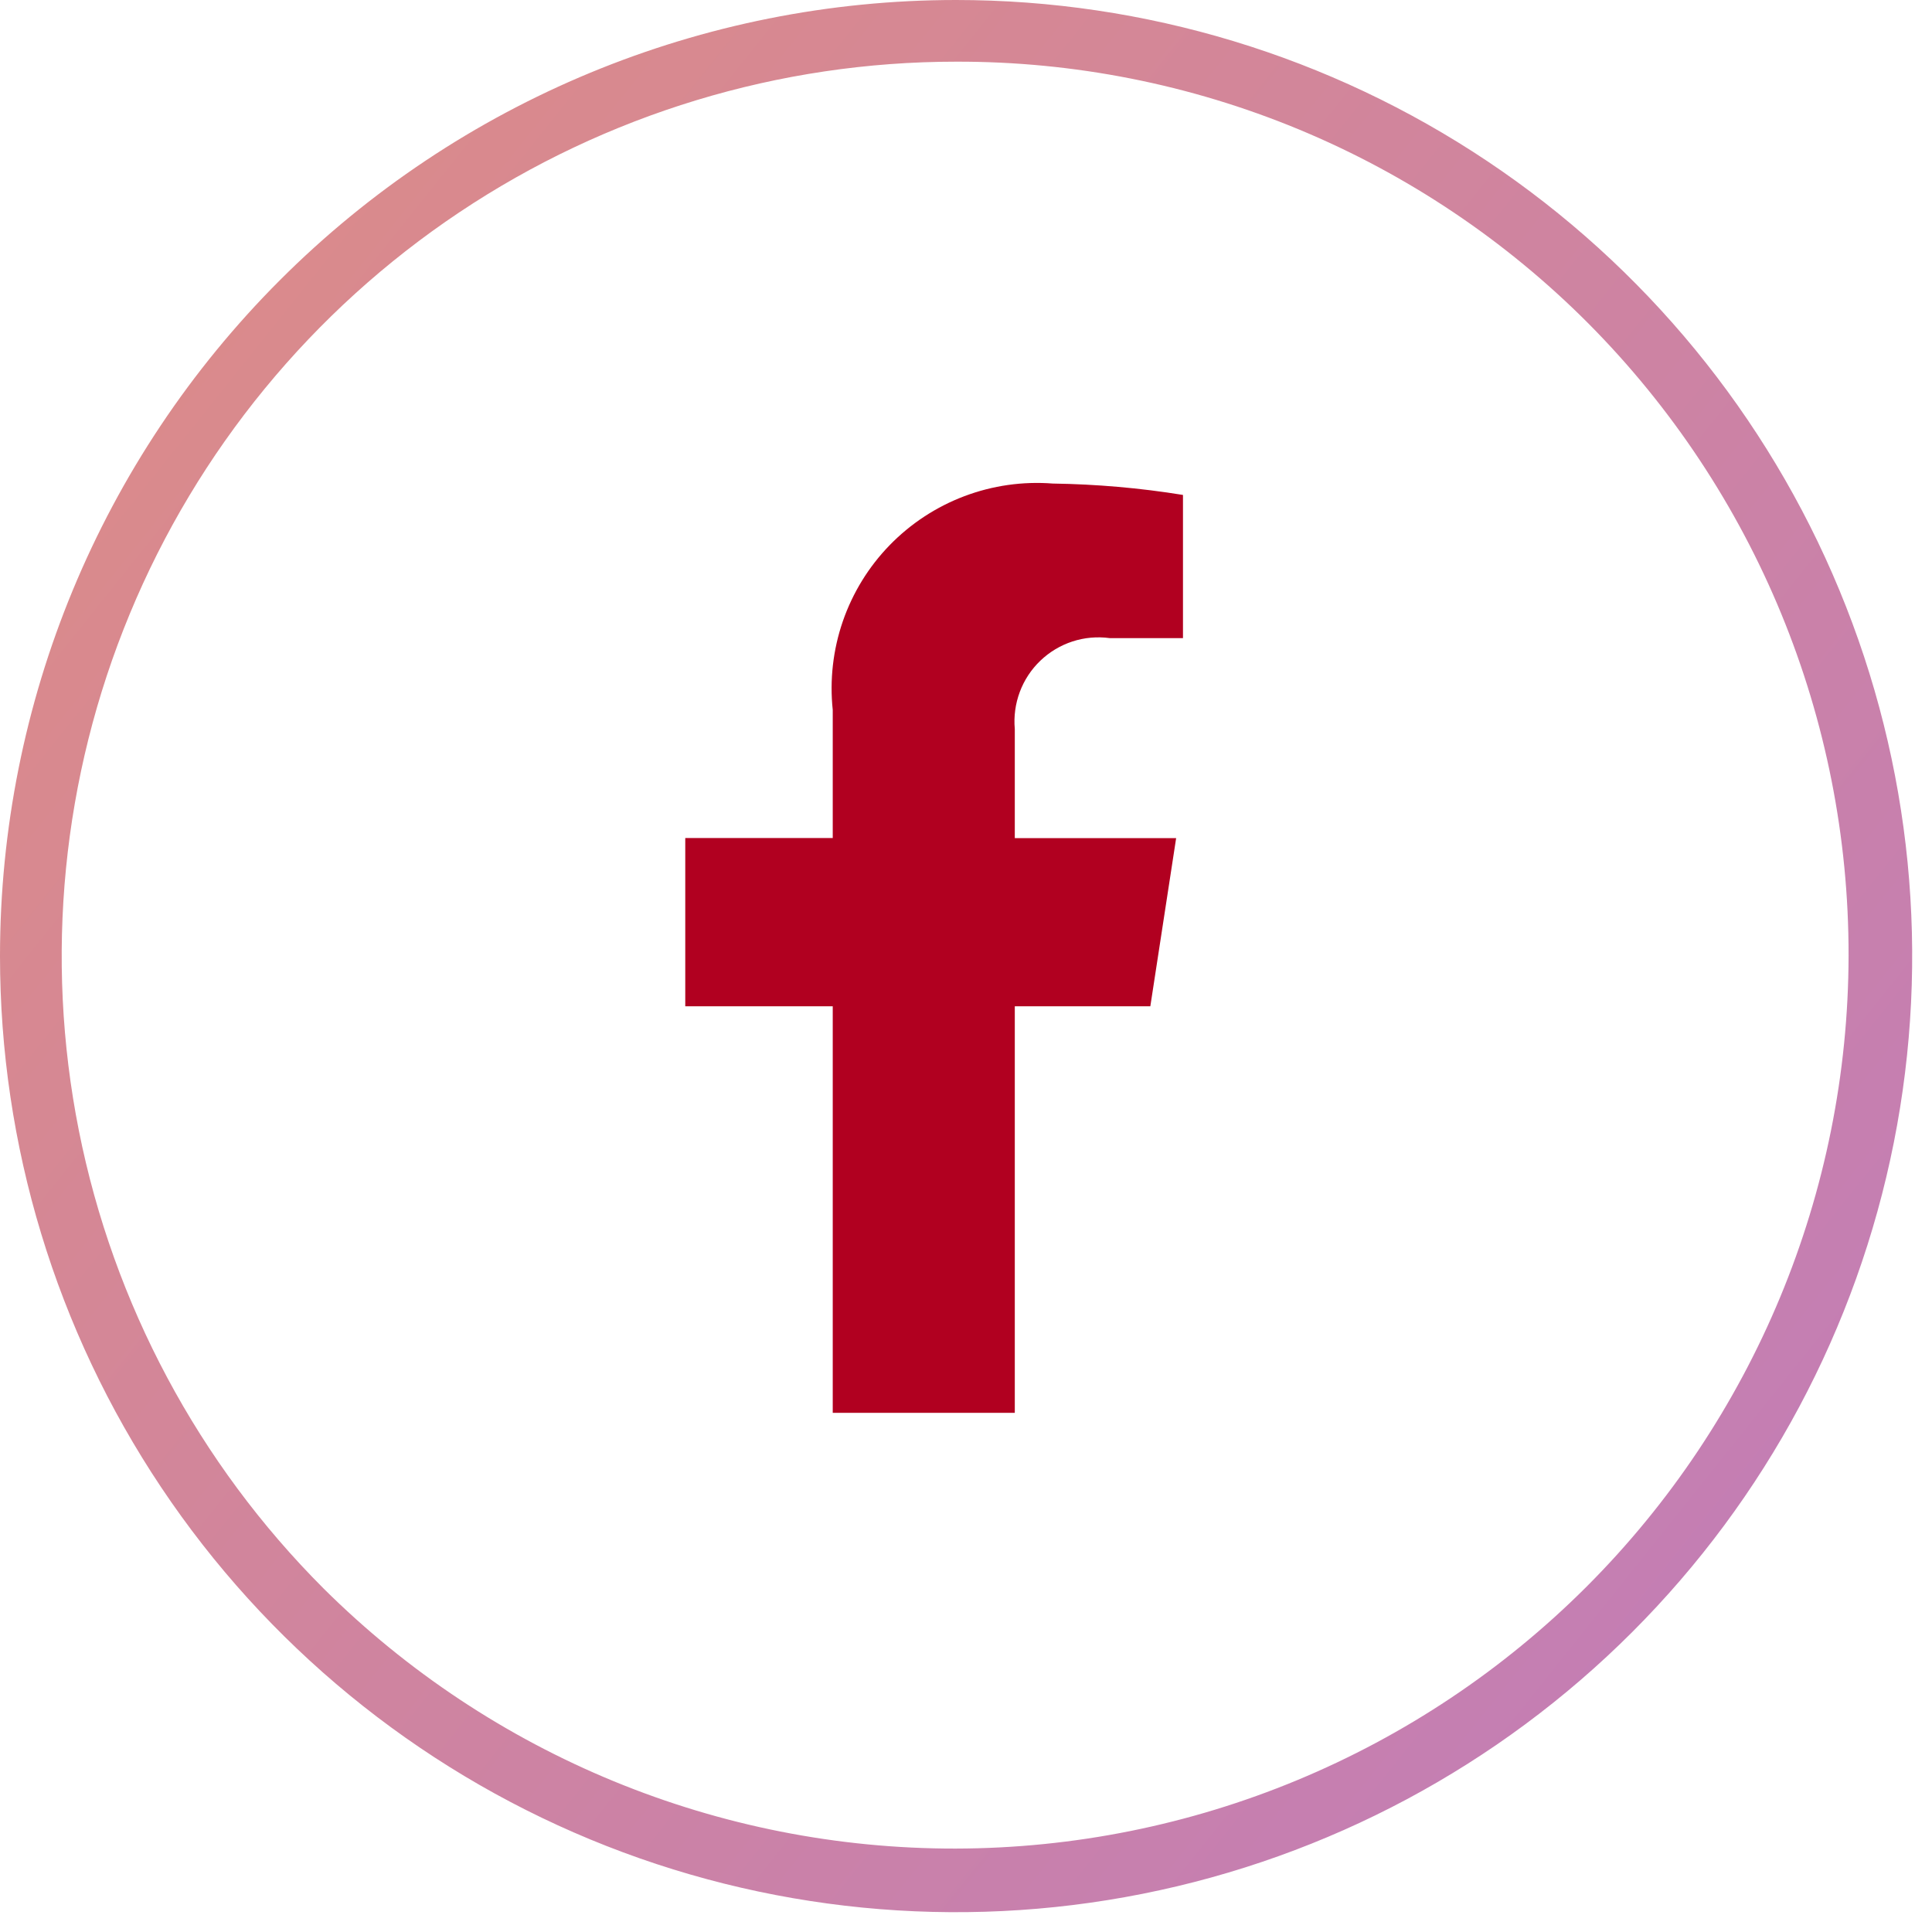 <svg width="39" height="39" viewBox="0 0 39 39" fill="none" xmlns="http://www.w3.org/2000/svg">
<path d="M19.3 1.245C15.729 1.245 12.238 2.304 9.269 4.288C6.3 6.272 3.986 9.092 2.62 12.391C1.253 15.69 0.896 19.32 1.592 22.822C2.289 26.325 4.008 29.542 6.533 32.067C9.923 35.435 14.51 37.323 19.289 37.316C24.067 37.308 28.648 35.407 32.028 32.028C35.407 28.648 37.308 24.067 37.316 19.289C37.323 14.51 35.435 9.923 32.067 6.533C30.394 4.852 28.404 3.518 26.213 2.61C24.022 1.703 21.672 1.239 19.3 1.245ZM19.3 0C23.117 0 26.849 1.132 30.023 3.253C33.196 5.373 35.67 8.388 37.131 11.914C38.592 15.441 38.974 19.322 38.229 23.065C37.484 26.809 35.646 30.248 32.947 32.947C30.248 35.646 26.809 37.484 23.065 38.229C19.322 38.974 15.441 38.592 11.914 37.131C8.388 35.67 5.373 33.196 3.253 30.023C1.132 26.849 0 23.117 0 19.3C0 14.181 2.033 9.272 5.653 5.653C9.272 2.033 14.181 0 19.3 0Z" fill="url(#paint0_linear_275_3052)"/>
<path d="M23.221 20.313L23.742 16.919H20.485V14.715C20.462 14.461 20.497 14.206 20.586 13.967C20.675 13.729 20.817 13.513 21.001 13.337C21.185 13.161 21.406 13.028 21.648 12.949C21.89 12.87 22.147 12.847 22.4 12.881H23.88V9.991C23.011 9.85 22.132 9.774 21.252 9.761C20.645 9.714 20.036 9.801 19.467 10.016C18.898 10.231 18.383 10.569 17.959 11.005C17.535 11.441 17.213 11.965 17.014 12.54C16.816 13.115 16.746 13.726 16.81 14.331V16.917H13.833V20.313H16.81V28.52H20.485V20.313H23.221Z" fill="#B10020"/>
<defs>
<linearGradient id="paint0_linear_275_3052" x1="19.3" y1="-12.062" x2="52.838" y2="14.76" gradientUnits="userSpaceOnUse">
<stop stop-color="#DA8A8C"/>
<stop offset="1" stop-color="#C27DB7"/>
</linearGradient>
</defs>
</svg>